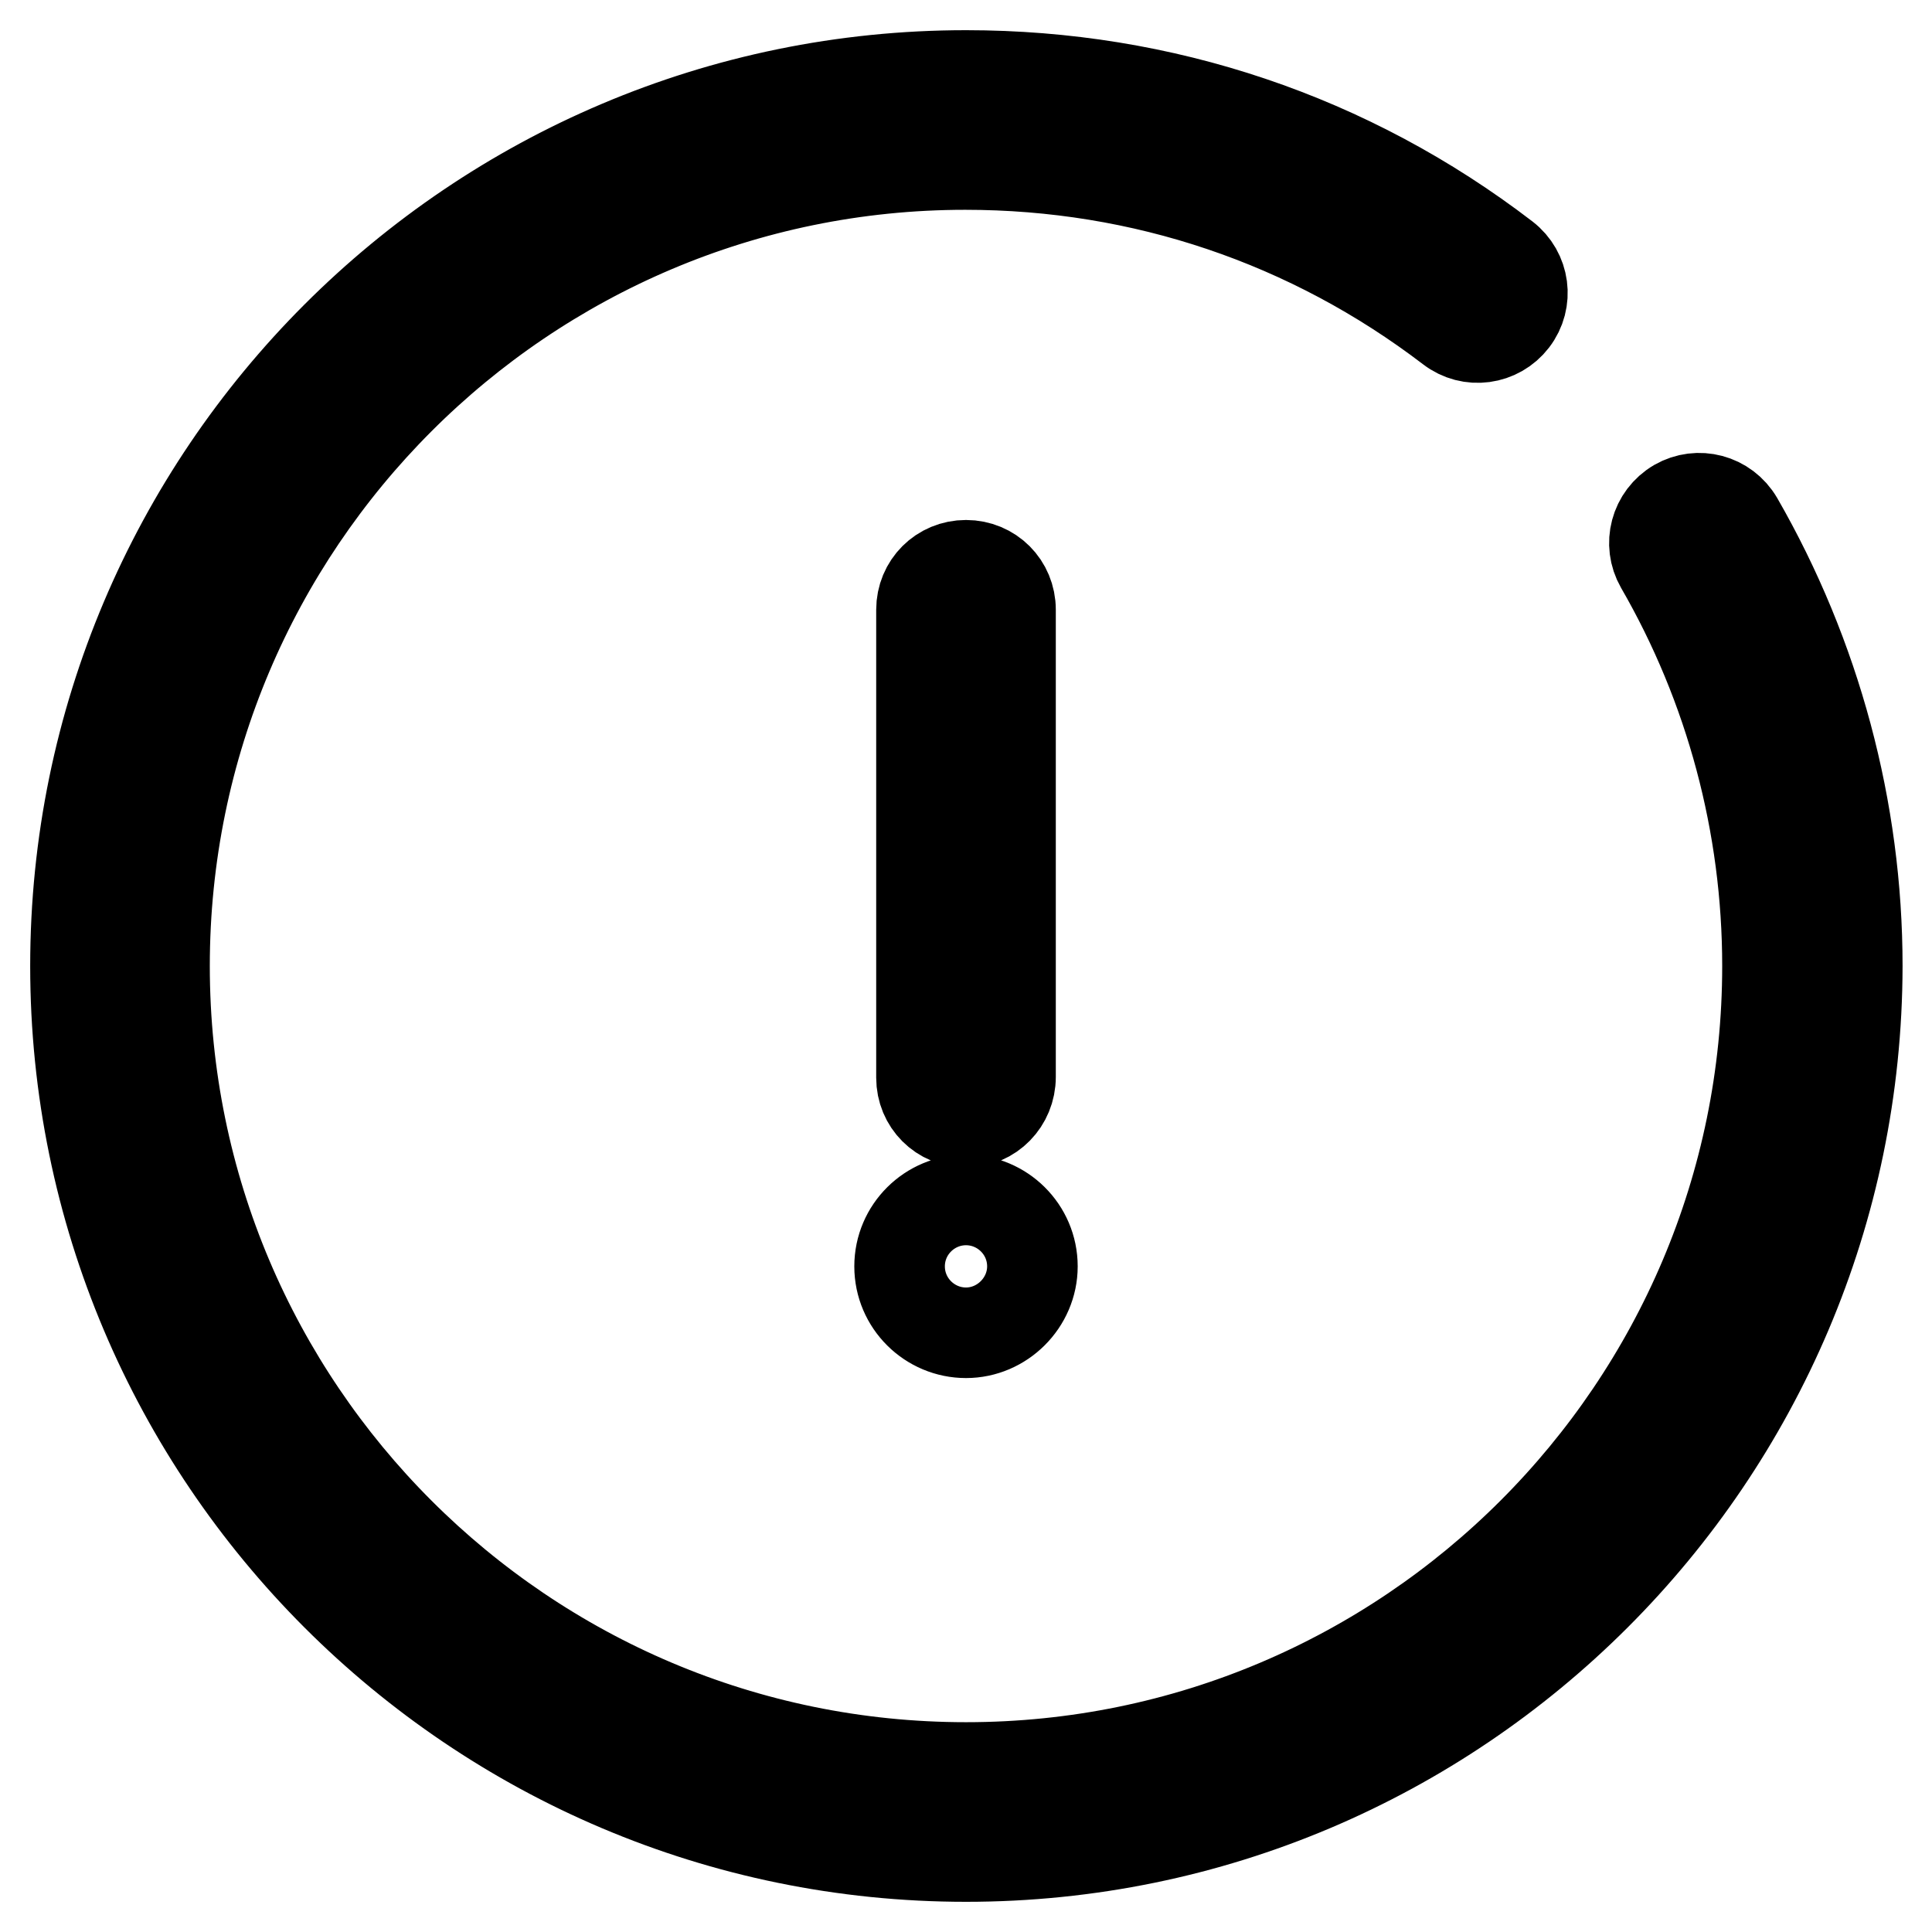 <?xml version="1.0" encoding="utf-8"?>
<!-- Svg Vector Icons : http://www.onlinewebfonts.com/icon -->
<!DOCTYPE svg PUBLIC "-//W3C//DTD SVG 1.1//EN" "http://www.w3.org/Graphics/SVG/1.1/DTD/svg11.dtd">
<svg version="1.1" xmlns="http://www.w3.org/2000/svg" xmlns:xlink="http://www.w3.org/1999/xlink" x="0px" y="0px" viewBox="0 0 256 256" enable-background="new 0 0 256 256" xml:space="preserve">
<g> <path stroke-width="12" fill-opacity="0" stroke="#000000"  d="M119.2,167.8c0,4.9,4,8.8,8.8,8.8s8.8-4,8.8-8.8c0-4.9-4-8.8-8.8-8.8S119.2,162.9,119.2,167.8z M128,148.7 c-3.3,0-5.9-2.6-5.9-5.9V80.8c0-3.3,2.6-5.9,5.9-5.9c3.3,0,5.9,2.6,5.9,5.9v61.9C133.9,146,131.3,148.7,128,148.7z M128,246 c-65.1,0-118-52.9-118-118C10,62.9,62.9,10,128,10c26.1,0,50.8,8.3,71.4,24.1c2.6,2,3.1,5.7,1.1,8.3c-2,2.6-5.7,3.1-8.3,1.1 c-18.6-14.2-40.8-21.7-64.3-21.7C69.4,21.8,21.8,69.4,21.8,128S69.4,234.2,128,234.2S234.2,186.6,234.2,128 c0-18.7-4.9-37-14.2-53.1c-1.6-2.8-0.7-6.4,2.2-8.1c2.8-1.6,6.4-0.7,8.1,2.2c10.3,17.9,15.8,38.3,15.8,59 C246,193.1,193.1,246,128,246z"/></g>
</svg>